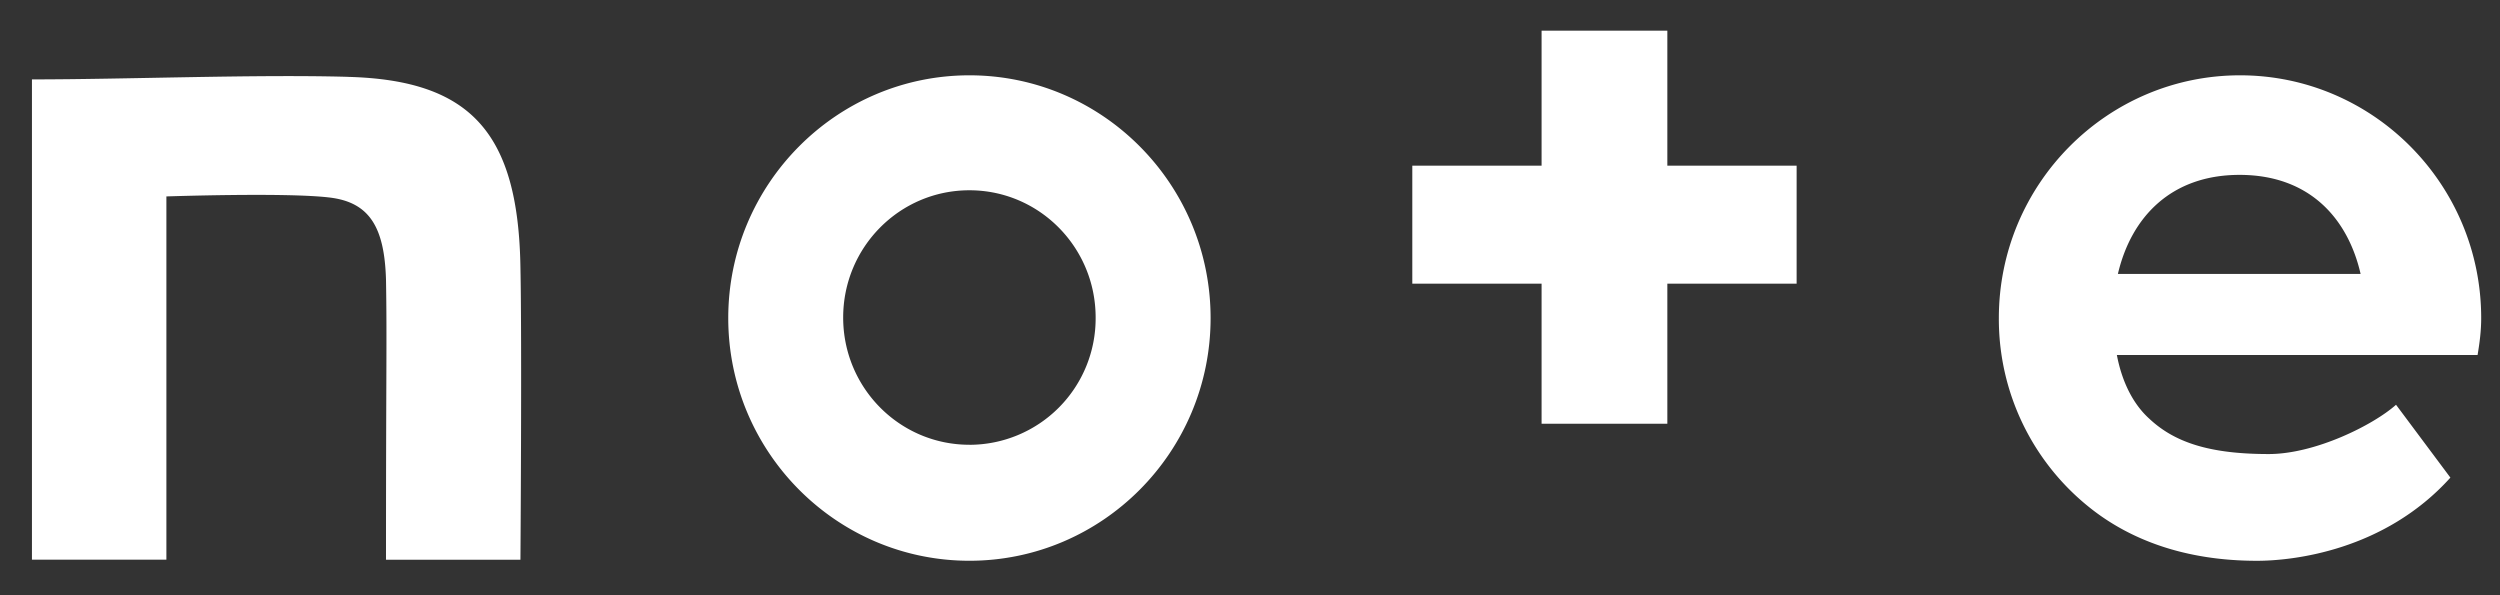 <svg width="63" height="15" fill="none" xmlns="http://www.w3.org/2000/svg"><rect width="100%" height="100%" fill="#333333" stroke="none"/><path d="M8.757 1.936c-2.327-.065-5.586.065-7.952.065v12.103h3.388V4.95s3.013-.103 4.099.026c1.021.116 1.396.75 1.435 2.069.026 1.5 0 2.289 0 7.06h3.388s.039-5.457 0-7.358c-.052-3.375-1.228-4.732-4.358-4.81ZM24.43 1.898c-3.35 0-6.078 2.742-6.078 6.117s2.728 6.116 6.077 6.116c3.35 0 6.078-2.741 6.078-6.116 0-3.375-2.729-6.117-6.078-6.117Zm0 9.31c-1.76 0-3.182-1.435-3.182-3.206 0-1.772 1.422-3.207 3.181-3.207 1.759 0 3.181 1.435 3.181 3.207a3.184 3.184 0 0 1-3.18 3.207ZM62.526 8.015c0-3.375-2.728-6.117-6.077-6.117-3.35 0-6.078 2.742-6.078 6.117a6.07 6.07 0 0 0 2.315 4.797c.983.776 2.353 1.32 4.19 1.32.892 0 3.206-.246 4.874-2.096L60.38 10.2c-.582.517-2.043 1.242-3.207 1.242-1.474 0-2.367-.285-3.013-.893-.401-.362-.685-.918-.815-1.603h9.09c.052-.31.091-.608.091-.931Zm-9.155-1.112c.336-1.436 1.345-2.496 3.065-2.496 1.797 0 2.741 1.138 3.051 2.496h-6.116ZM42.017.773h-3.169v3.401H35.59v2.974h3.258v3.53h3.169v-3.53h3.258V4.174h-3.258v-3.4Z" fill="#fff"/></svg>